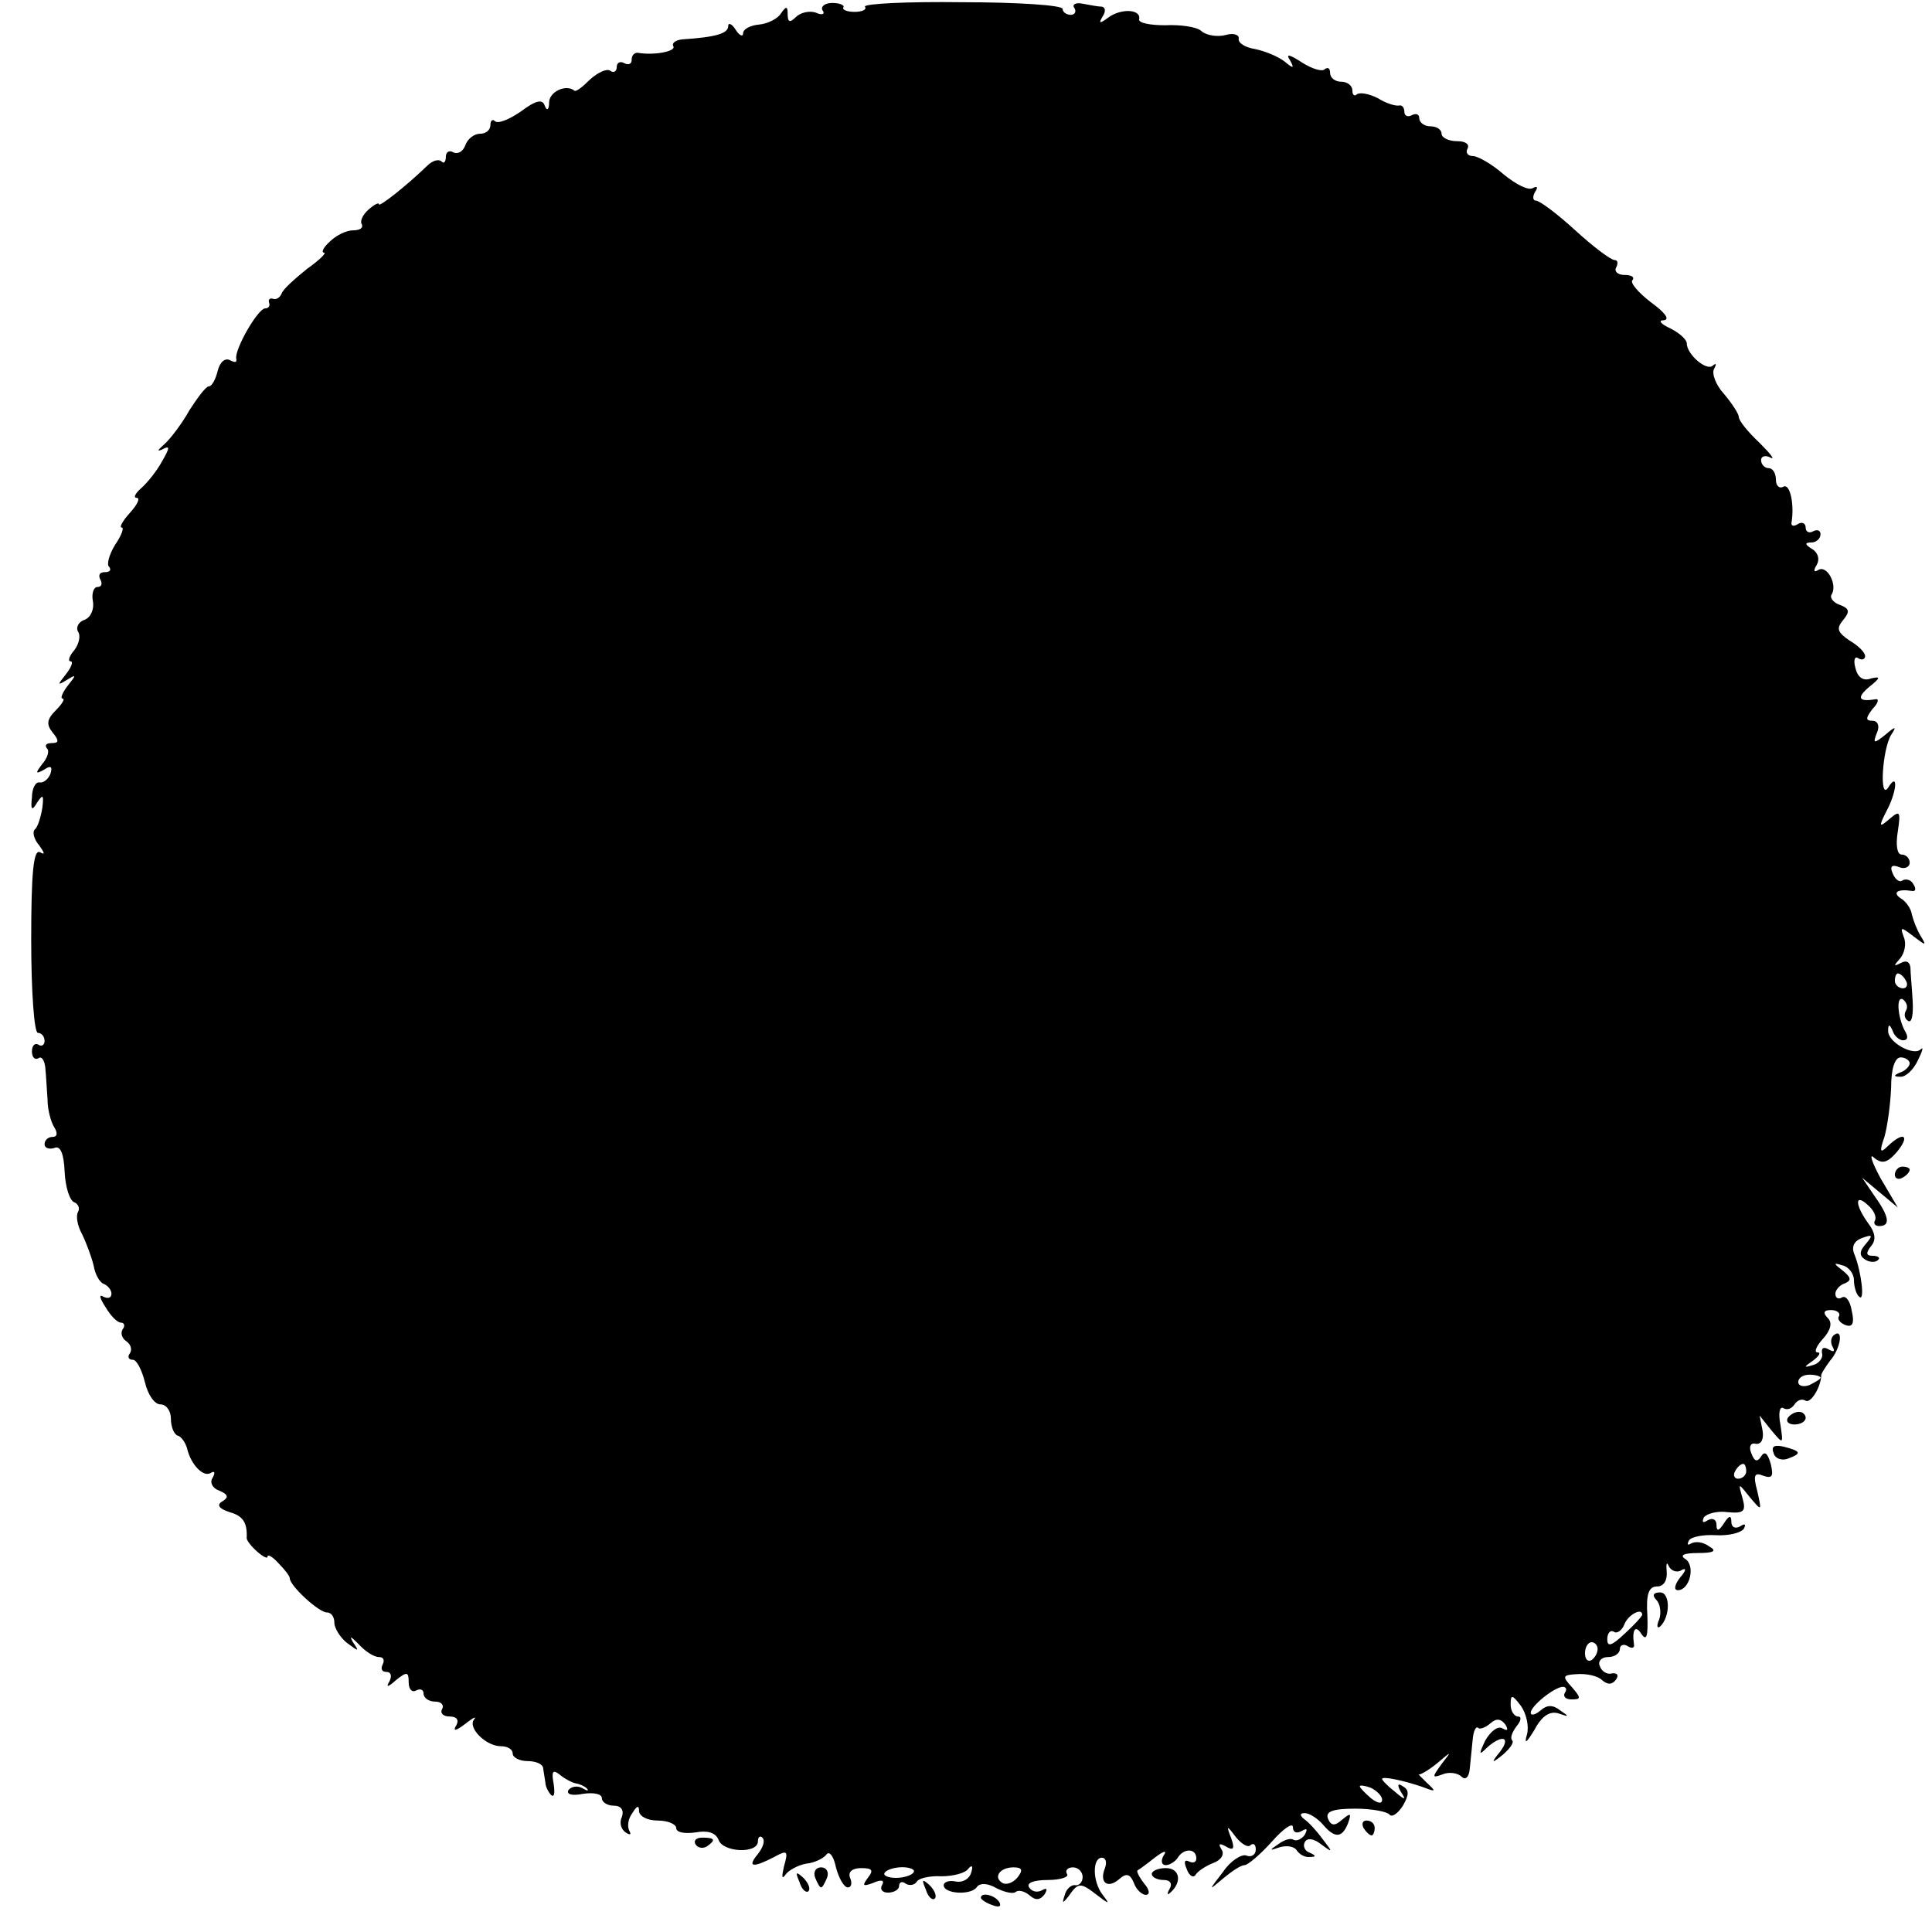 <?xml version="1.0" standalone="no"?>
<!DOCTYPE svg PUBLIC "-//W3C//DTD SVG 20010904//EN"
 "http://www.w3.org/TR/2001/REC-SVG-20010904/DTD/svg10.dtd">
<svg version="1.0" xmlns="http://www.w3.org/2000/svg"
 width="260pt" height="260pt" viewBox="0 0 260 260"
 preserveAspectRatio="xMidYMid meet">
<g transform="translate(0,260) scale(0.1,-0.1)"
fill="#000000" stroke="none">
<path d="M1107 2586 c4 -5 -1 -7 -9 -3 -9 3 -21 0 -27 -6 -8 -8 -11 -7 -11 4
0 11 -2 11 -9 1 -4 -7 -18 -14 -29 -15 -12 -1 -22 -6 -22 -12 0 -5 -5 -3 -10
5 -5 8 -10 10 -10 5 0 -10 -16 -15 -62 -18 -9 -1 -14 -5 -12 -9 5 -7 -26 -13
-48 -9 -5 0 -8 -4 -8 -10 0 -5 -4 -7 -10 -4 -5 3 -10 1 -10 -5 0 -6 -4 -9 -9
-5 -5 3 -17 -3 -27 -12 -10 -10 -19 -17 -21 -15 -11 9 -33 -1 -34 -15 0 -11
-3 -13 -6 -5 -3 9 -12 7 -32 -8 -16 -11 -31 -17 -35 -13 -3 3 -6 1 -6 -5 0 -7
-6 -12 -14 -12 -8 0 -17 -7 -20 -16 -3 -8 -10 -12 -16 -9 -5 3 -10 1 -10 -6 0
-7 -3 -10 -6 -6 -4 3 -12 1 -19 -6 -29 -28 -65 -56 -65 -52 0 3 -6 0 -14 -7
-8 -7 -12 -16 -9 -20 2 -5 -3 -8 -12 -8 -9 0 -23 -7 -31 -15 -9 -8 -12 -15 -8
-15 4 0 -6 -10 -23 -22 -16 -13 -32 -27 -34 -33 -2 -5 -7 -9 -12 -7 -4 1 -6
-1 -5 -5 2 -5 -1 -8 -5 -8 -10 0 -42 -56 -39 -68 1 -5 -2 -5 -8 -2 -7 4 -14
-2 -17 -14 -3 -12 -8 -21 -12 -21 -4 0 -15 -15 -26 -32 -10 -18 -26 -39 -34
-46 -9 -8 -10 -10 -3 -7 11 6 11 3 0 -16 -7 -13 -20 -29 -28 -36 -8 -7 -11
-13 -6 -13 5 0 1 -9 -9 -20 -10 -11 -15 -20 -11 -20 3 0 0 -10 -9 -23 -8 -13
-12 -27 -8 -30 3 -4 1 -7 -6 -7 -7 0 -9 -4 -6 -10 3 -5 2 -10 -4 -10 -5 0 -8
-9 -6 -19 2 -11 -3 -22 -11 -25 -9 -3 -12 -11 -9 -16 4 -6 1 -17 -5 -25 -7 -8
-9 -15 -5 -15 4 0 1 -8 -6 -17 -12 -15 -12 -16 1 -8 13 8 13 7 1 -8 -7 -9 -10
-17 -7 -17 4 0 0 -7 -9 -16 -12 -12 -13 -19 -4 -30 9 -11 8 -14 -1 -14 -8 0
-10 -3 -7 -7 4 -3 1 -13 -6 -21 -10 -13 -9 -14 2 -8 9 6 12 5 9 -5 -3 -8 -10
-13 -15 -12 -5 1 -10 -8 -10 -20 -2 -17 0 -19 7 -7 8 12 9 10 7 -7 -2 -12 -6
-26 -10 -29 -4 -4 -1 -14 6 -22 7 -10 8 -13 1 -9 -9 5 -12 -28 -12 -118 0 -69
4 -125 9 -125 5 0 9 -5 9 -11 0 -5 -4 -8 -8 -5 -5 3 -9 -1 -9 -9 0 -8 4 -12 9
-9 4 3 8 -3 9 -13 1 -10 2 -29 3 -43 0 -14 5 -31 9 -37 5 -8 4 -13 -2 -13 -6
0 -11 -4 -11 -10 0 -5 6 -7 13 -5 8 4 13 -7 14 -32 1 -21 7 -39 13 -41 5 -2 8
-8 5 -13 -3 -5 -1 -18 5 -29 6 -12 13 -31 16 -43 2 -12 8 -23 14 -25 5 -2 10
-8 10 -13 0 -6 -5 -7 -11 -4 -6 4 -5 -2 3 -14 7 -12 16 -21 21 -21 4 0 6 -4 2
-9 -3 -5 -1 -12 5 -16 6 -4 8 -11 5 -16 -4 -5 -2 -9 4 -9 5 0 12 -14 16 -30 4
-17 13 -30 21 -30 8 0 14 -9 14 -19 0 -11 4 -21 9 -23 5 -1 11 -10 13 -18 5
-21 22 -39 32 -32 5 3 6 0 2 -7 -4 -6 0 -14 9 -17 12 -5 13 -9 5 -14 -9 -5 -6
-10 9 -15 18 -5 24 -14 23 -35 0 -3 6 -11 14 -18 8 -7 14 -10 14 -7 0 4 7 0
15 -9 8 -8 15 -17 15 -20 0 -10 39 -46 50 -46 6 0 10 -6 10 -14 0 -7 8 -20 17
-27 16 -12 17 -12 8 1 -5 9 -3 8 7 -2 9 -10 21 -18 28 -18 6 0 8 -4 5 -10 -3
-6 -1 -10 5 -10 6 0 8 -5 4 -13 -5 -8 -2 -8 9 2 15 12 17 11 17 -3 0 -10 5
-14 10 -11 6 3 10 1 10 -4 0 -6 7 -11 16 -11 8 0 12 -5 9 -10 -3 -5 1 -10 10
-10 10 0 13 -5 9 -12 -5 -8 -1 -8 12 2 10 8 16 11 12 6 -9 -11 16 -36 36 -36
9 0 16 -4 16 -10 0 -5 9 -10 20 -10 11 0 21 -4 21 -10 1 -5 2 -14 3 -19 0 -5
4 -13 8 -17 4 -3 5 3 3 16 -3 16 -1 19 8 12 7 -6 17 -11 22 -12 6 -1 12 -4 15
-7 3 -4 0 -3 -7 1 -6 3 -14 2 -18 -3 -3 -6 5 -8 20 -5 14 2 25 0 25 -6 0 -5 7
-10 16 -10 10 0 14 -6 11 -15 -4 -8 -1 -17 5 -21 6 -4 8 -3 5 2 -3 6 -2 16 4
24 6 10 9 11 9 3 0 -7 11 -13 25 -13 14 0 25 -5 25 -10 0 -6 11 -8 26 -6 16 3
27 0 31 -10 6 -17 53 -19 53 -2 0 6 3 8 6 5 4 -4 1 -13 -6 -22 -15 -18 -7 -19
22 -4 18 10 19 8 13 -13 -3 -13 -3 -18 2 -11 4 6 17 13 28 15 11 1 23 7 27 12
4 6 10 -2 13 -17 4 -15 11 -27 16 -27 5 0 6 6 3 13 -3 8 3 13 15 13 15 0 17
-3 9 -13 -8 -11 -7 -12 7 -7 11 5 16 4 12 -3 -3 -5 0 -10 8 -10 8 0 15 4 15 9
0 5 4 7 9 3 5 -3 12 -2 15 3 2 4 17 8 33 7 15 0 32 4 36 10 5 6 7 4 4 -5 -2
-8 -11 -14 -21 -12 -9 2 -16 -1 -16 -5 0 -12 38 -14 45 -2 4 5 14 5 26 -2 12
-6 23 -8 26 -5 4 3 12 1 19 -5 8 -7 14 -6 20 2 4 7 3 9 -4 5 -6 -3 -13 -2 -17
4 -4 6 6 10 25 10 17 0 29 4 26 8 -3 5 1 9 8 9 7 0 13 -6 13 -13 0 -7 -5 -12
-10 -11 -5 1 -12 -5 -14 -13 -4 -12 -3 -12 5 -2 13 19 16 19 38 2 17 -13 18
-13 8 0 -14 18 -14 50 -1 50 5 0 7 -6 4 -14 -8 -20 4 -28 19 -15 10 9 15 7 20
-5 3 -9 11 -16 16 -16 6 0 5 7 -2 15 -7 9 -11 17 -9 18 2 1 13 9 23 17 13 10
17 10 12 3 -4 -7 -3 -13 3 -13 5 0 13 5 16 10 8 13 25 13 25 -1 0 -5 -4 -7
-10 -4 -6 3 -7 -1 -3 -10 3 -9 9 -13 12 -8 3 5 14 12 24 16 11 4 15 12 11 18
-5 8 -3 9 6 4 10 -6 12 -3 7 11 -7 18 -6 18 6 2 8 -10 17 -15 20 -11 4 3 7 1
7 -6 0 -7 -6 -11 -13 -8 -6 2 -21 -7 -31 -22 -20 -26 -20 -26 0 -9 12 10 24
18 29 18 4 0 21 14 37 32 15 17 28 26 28 19 0 -7 5 -9 12 -5 7 4 8 3 4 -5 -4
-6 -11 -9 -15 -7 -4 3 -13 0 -21 -6 -12 -8 -12 -9 2 -4 10 3 20 1 23 -4 4 -6
12 -10 18 -9 9 0 8 2 -1 6 -6 2 -9 9 -6 14 3 6 12 5 22 -3 16 -12 16 -11 2 7
-8 11 -19 23 -25 27 -6 5 -6 8 1 8 6 0 17 -7 24 -15 16 -19 26 -19 34 1 5 14
4 15 -8 5 -10 -9 -15 -8 -19 2 -3 9 6 13 37 13 22 0 43 -4 46 -8 3 -4 11 1 18
12 8 14 9 21 0 26 -7 5 -8 2 -3 -7 8 -12 6 -12 -8 0 -9 7 -17 15 -17 17 0 4
29 -2 55 -11 18 -7 18 -6 5 6 -8 8 -13 13 -11 11 2 -1 14 6 25 15 20 17 20 17
6 -1 -13 -18 -13 -19 1 -14 9 4 21 2 26 -3 5 -5 10 -1 11 11 1 11 3 29 4 40 1
10 4 17 7 15 2 -3 10 0 17 6 8 7 14 6 20 -2 4 -7 3 -9 -4 -5 -6 4 -16 -4 -23
-16 -9 -19 -9 -21 2 -10 20 18 33 15 18 -5 -13 -16 -12 -17 4 -4 9 8 15 16 12
19 -3 3 0 11 6 19 6 7 7 13 2 13 -5 0 -10 7 -10 16 0 14 2 14 14 -2 7 -10 11
-27 8 -38 -4 -14 -1 -12 10 6 10 19 21 26 33 22 14 -5 14 -4 2 4 -10 8 -18 8
-27 0 -7 -6 -13 -7 -13 -3 0 9 31 34 43 35 5 0 6 -4 3 -8 -3 -5 1 -9 9 -9 13
0 13 2 0 17 -13 14 -12 16 7 17 12 1 28 -2 34 -8 8 -7 14 -6 19 1 4 6 1 9 -6
8 -6 -2 -14 3 -16 10 -3 6 2 12 11 12 9 0 16 5 16 11 0 5 5 7 10 4 6 -4 10 -3
9 2 -3 20 2 27 10 14 7 -10 9 -3 8 25 -2 29 2 39 13 39 9 0 14 8 13 20 -1 11
0 14 3 7 3 -6 11 -9 17 -5 7 4 6 -1 -2 -10 -7 -9 -9 -17 -3 -17 16 0 24 33 10
42 -8 5 -2 8 17 8 22 0 26 3 15 9 -8 6 -18 7 -24 4 -5 -3 -6 -2 -3 4 3 5 20 8
36 7 17 -1 34 3 38 9 3 6 1 7 -5 3 -7 -4 -12 -1 -12 6 0 9 -3 9 -10 -2 -7 -11
-10 -11 -10 -2 0 7 -5 10 -12 6 -6 -4 -8 -3 -5 4 4 5 18 9 32 7 22 -2 25 1 20
19 -6 21 -6 21 10 1 16 -19 16 -19 10 8 -6 22 -4 26 8 21 12 -4 14 -1 10 16
-4 14 -8 18 -13 10 -5 -8 -9 -7 -13 4 -4 9 -1 15 6 13 7 -1 11 6 9 18 l-4 20
16 -20 c16 -19 16 -19 12 8 -3 15 -1 25 4 22 5 -3 11 -1 15 5 4 6 10 8 15 5 7
-4 21 19 21 35 1 3 6 11 12 19 14 16 18 43 6 35 -5 -3 -6 -10 -3 -16 4 -7 2
-8 -5 -4 -7 4 -10 2 -9 -5 2 -6 -4 -14 -12 -16 -13 -4 -13 -3 0 6 8 6 11 11 6
11 -5 0 -2 8 7 18 11 12 13 22 7 28 -7 7 -6 11 4 11 8 0 13 -4 11 -8 -3 -4 1
-9 8 -12 10 -4 13 2 9 19 -2 13 -8 21 -13 18 -5 -3 -9 -1 -9 5 0 5 6 12 13 14
9 4 8 8 -3 17 -13 10 -13 11 0 7 8 -2 15 -11 15 -20 0 -8 3 -19 7 -22 8 -8 3
33 -6 56 -5 11 -1 19 10 23 14 5 15 4 5 -8 -9 -10 -9 -16 -1 -21 6 -4 14 -4
17 -1 4 3 1 6 -7 6 -9 0 -9 4 -2 13 7 8 6 18 -4 31 -18 25 -18 41 0 24 8 -7
12 -16 9 -21 -2 -4 1 -7 6 -7 15 0 14 12 -6 40 l-17 25 24 -20 24 -20 -23 39
c-12 22 -16 35 -9 28 11 -9 18 -7 31 8 18 22 9 28 -12 8 -11 -11 -12 -8 -5 12
4 14 8 43 9 66 0 26 5 41 13 41 6 0 12 -4 12 -8 0 -4 -6 -10 -12 -12 -10 -4
-10 -6 -1 -6 7 -1 18 9 24 22 6 12 8 19 4 15 -10 -10 -45 10 -44 25 0 9 2 9 6
0 2 -7 9 -13 14 -13 6 0 7 4 4 10 -11 18 -14 51 -4 45 5 -4 7 -10 4 -15 -3 -5
-2 -11 3 -14 5 -3 7 9 6 27 -1 18 -3 38 -3 45 -1 8 -6 10 -13 6 -10 -5 -10 -4
-1 6 6 7 9 20 5 29 -5 14 -4 14 13 1 17 -13 18 -13 10 0 -5 8 -10 21 -12 29
-1 8 -8 18 -15 22 -12 8 -4 13 15 10 5 -1 6 3 2 9 -3 6 -10 8 -15 5 -4 -3 -10
2 -13 10 -4 9 -1 12 9 8 7 -3 14 0 14 6 0 6 -5 11 -11 11 -6 0 -8 13 -5 31 4
27 3 29 -11 17 -14 -12 -15 -11 -5 9 15 27 17 56 3 33 -12 -18 -8 51 4 71 8
12 6 12 -8 0 -15 -12 -17 -12 -11 3 4 9 1 16 -6 16 -10 0 -9 4 0 16 8 8 9 14
4 13 -23 -4 -26 2 -8 17 15 12 15 14 2 11 -10 -4 -18 1 -21 14 -3 10 -1 17 4
13 5 -3 9 -1 9 3 0 5 -9 14 -21 21 -16 11 -18 16 -9 27 10 12 9 16 -4 21 -9 3
-14 10 -11 14 8 13 -6 40 -18 33 -6 -4 -7 -1 -2 7 4 7 2 16 -6 21 -10 6 -11 9
-1 9 6 0 12 5 12 11 0 5 -4 7 -10 4 -5 -3 -10 -1 -10 5 0 6 -5 8 -10 5 -6 -4
-10 -3 -9 2 4 24 -2 53 -11 48 -5 -3 -10 1 -10 9 0 9 -4 16 -10 16 -5 0 -10 5
-10 11 0 5 6 7 13 3 6 -3 0 5 -15 20 -16 15 -28 30 -28 35 0 4 -9 18 -20 31
-11 12 -17 28 -13 34 3 6 3 8 -2 4 -8 -8 -35 15 -35 30 0 5 -10 14 -22 20 -13
6 -17 11 -9 11 9 1 1 11 -17 24 -17 13 -29 27 -25 30 3 4 -1 7 -11 7 -9 0 -14
5 -11 10 3 6 2 10 -2 10 -5 0 -29 18 -53 40 -24 22 -48 40 -53 40 -4 0 -5 5
-1 12 4 6 3 8 -3 5 -6 -4 -23 5 -39 18 -16 14 -35 25 -42 25 -7 0 -10 5 -7 10
3 6 -3 10 -14 10 -12 0 -21 5 -21 10 0 6 -7 10 -15 10 -8 0 -15 5 -15 11 0 5
-4 7 -10 4 -5 -3 -10 -1 -10 4 0 6 -3 10 -7 9 -5 -1 -18 3 -29 10 -12 6 -24 8
-28 5 -3 -3 -6 -1 -6 5 0 7 -7 12 -15 12 -8 0 -15 5 -15 12 0 6 -3 8 -7 5 -3
-4 -17 0 -31 9 -17 11 -22 12 -16 3 6 -11 5 -12 -7 -2 -9 7 -26 14 -40 17 -13
2 -23 8 -22 14 1 5 -7 8 -17 5 -11 -3 -26 -1 -33 5 -6 6 -29 9 -49 8 -20 0
-36 3 -35 8 3 14 -25 15 -42 2 -11 -8 -13 -8 -7 2 4 6 4 12 -1 13 -4 0 -16 2
-26 4 -9 2 -15 -1 -11 -6 3 -5 0 -9 -5 -9 -6 0 -11 4 -11 8 0 5 -61 9 -135 9
-74 1 -133 -2 -131 -6 3 -4 -4 -7 -14 -7 -10 0 -17 3 -15 6 2 3 -5 6 -15 6
-10 0 -16 -5 -13 -10z m1458 -1306 c3 -5 1 -10 -4 -10 -6 0 -11 5 -11 10 0 6
2 10 4 10 3 0 8 -4 11 -10z m-115 -534 c0 -2 -7 -6 -15 -10 -8 -3 -15 -1 -15
4 0 6 7 10 15 10 8 0 15 -2 15 -4z m-100 -126 c0 -5 -5 -10 -11 -10 -5 0 -7 5
-4 10 3 6 8 10 11 10 2 0 4 -4 4 -10z m-140 -193 c0 -2 -10 -13 -23 -25 -18
-17 -24 -19 -24 -8 0 8 4 13 9 10 4 -3 11 2 14 10 5 13 24 23 24 13z m-60 -46
c0 -6 -4 -12 -8 -15 -5 -3 -9 1 -9 9 0 8 4 15 9 15 4 0 8 -4 8 -9z m-290 -203
c0 -6 -6 -5 -15 2 -8 7 -15 14 -15 16 0 2 7 1 15 -2 8 -4 15 -11 15 -16z
m-630 -96 c0 -4 -9 -8 -20 -9 -11 -1 -20 2 -20 5 0 4 9 8 20 9 11 1 20 -2 20
-5z m139 -9 c-6 -7 -15 -10 -20 -7 -13 8 -3 21 15 21 12 0 13 -4 5 -14z"/>
<path d="M2550 1019 c0 -5 5 -7 10 -4 6 3 10 8 10 11 0 2 -4 4 -10 4 -5 0 -10
-5 -10 -11z"/>
<path d="M2406 692 c-3 -5 1 -9 9 -9 8 0 15 4 15 9 0 4 -4 8 -9 8 -6 0 -12 -4
-15 -8z"/>
<path d="M2387 644 c2 -7 11 -10 19 -7 19 7 18 10 -5 16 -13 3 -18 1 -14 -9z"/>
<path d="M2229 447 c5 -5 7 -17 4 -26 -4 -9 -3 -13 1 -10 14 13 14 46 0 46 -9
0 -11 -4 -5 -10z"/>
<path d="M1835 140 c3 -5 8 -10 11 -10 2 0 4 5 4 10 0 6 -5 10 -11 10 -5 0 -7
-4 -4 -10z"/>
<path d="M936 118 c3 -5 10 -6 15 -3 13 9 11 12 -6 12 -8 0 -12 -4 -9 -9z"/>
<path d="M1097 73 c3 -7 6 -13 8 -13 2 0 5 6 8 13 3 8 -1 14 -8 14 -7 0 -11
-6 -8 -14z"/>
<path d="M1550 78 c0 -4 7 -8 16 -8 9 0 12 -5 8 -12 -4 -7 -3 -9 1 -5 16 14
13 33 -6 33 -11 0 -19 -4 -19 -8z"/>
<path d="M1076 67 c3 -10 9 -15 12 -12 3 3 0 11 -7 18 -10 9 -11 8 -5 -6z"/>
<path d="M1246 57 c3 -10 9 -15 12 -12 3 3 0 11 -7 18 -10 9 -11 8 -5 -6z"/>
<path d="M1320 46 c0 -2 7 -7 16 -10 8 -3 12 -2 9 4 -6 10 -25 14 -25 6z"/>
</g>
</svg>
